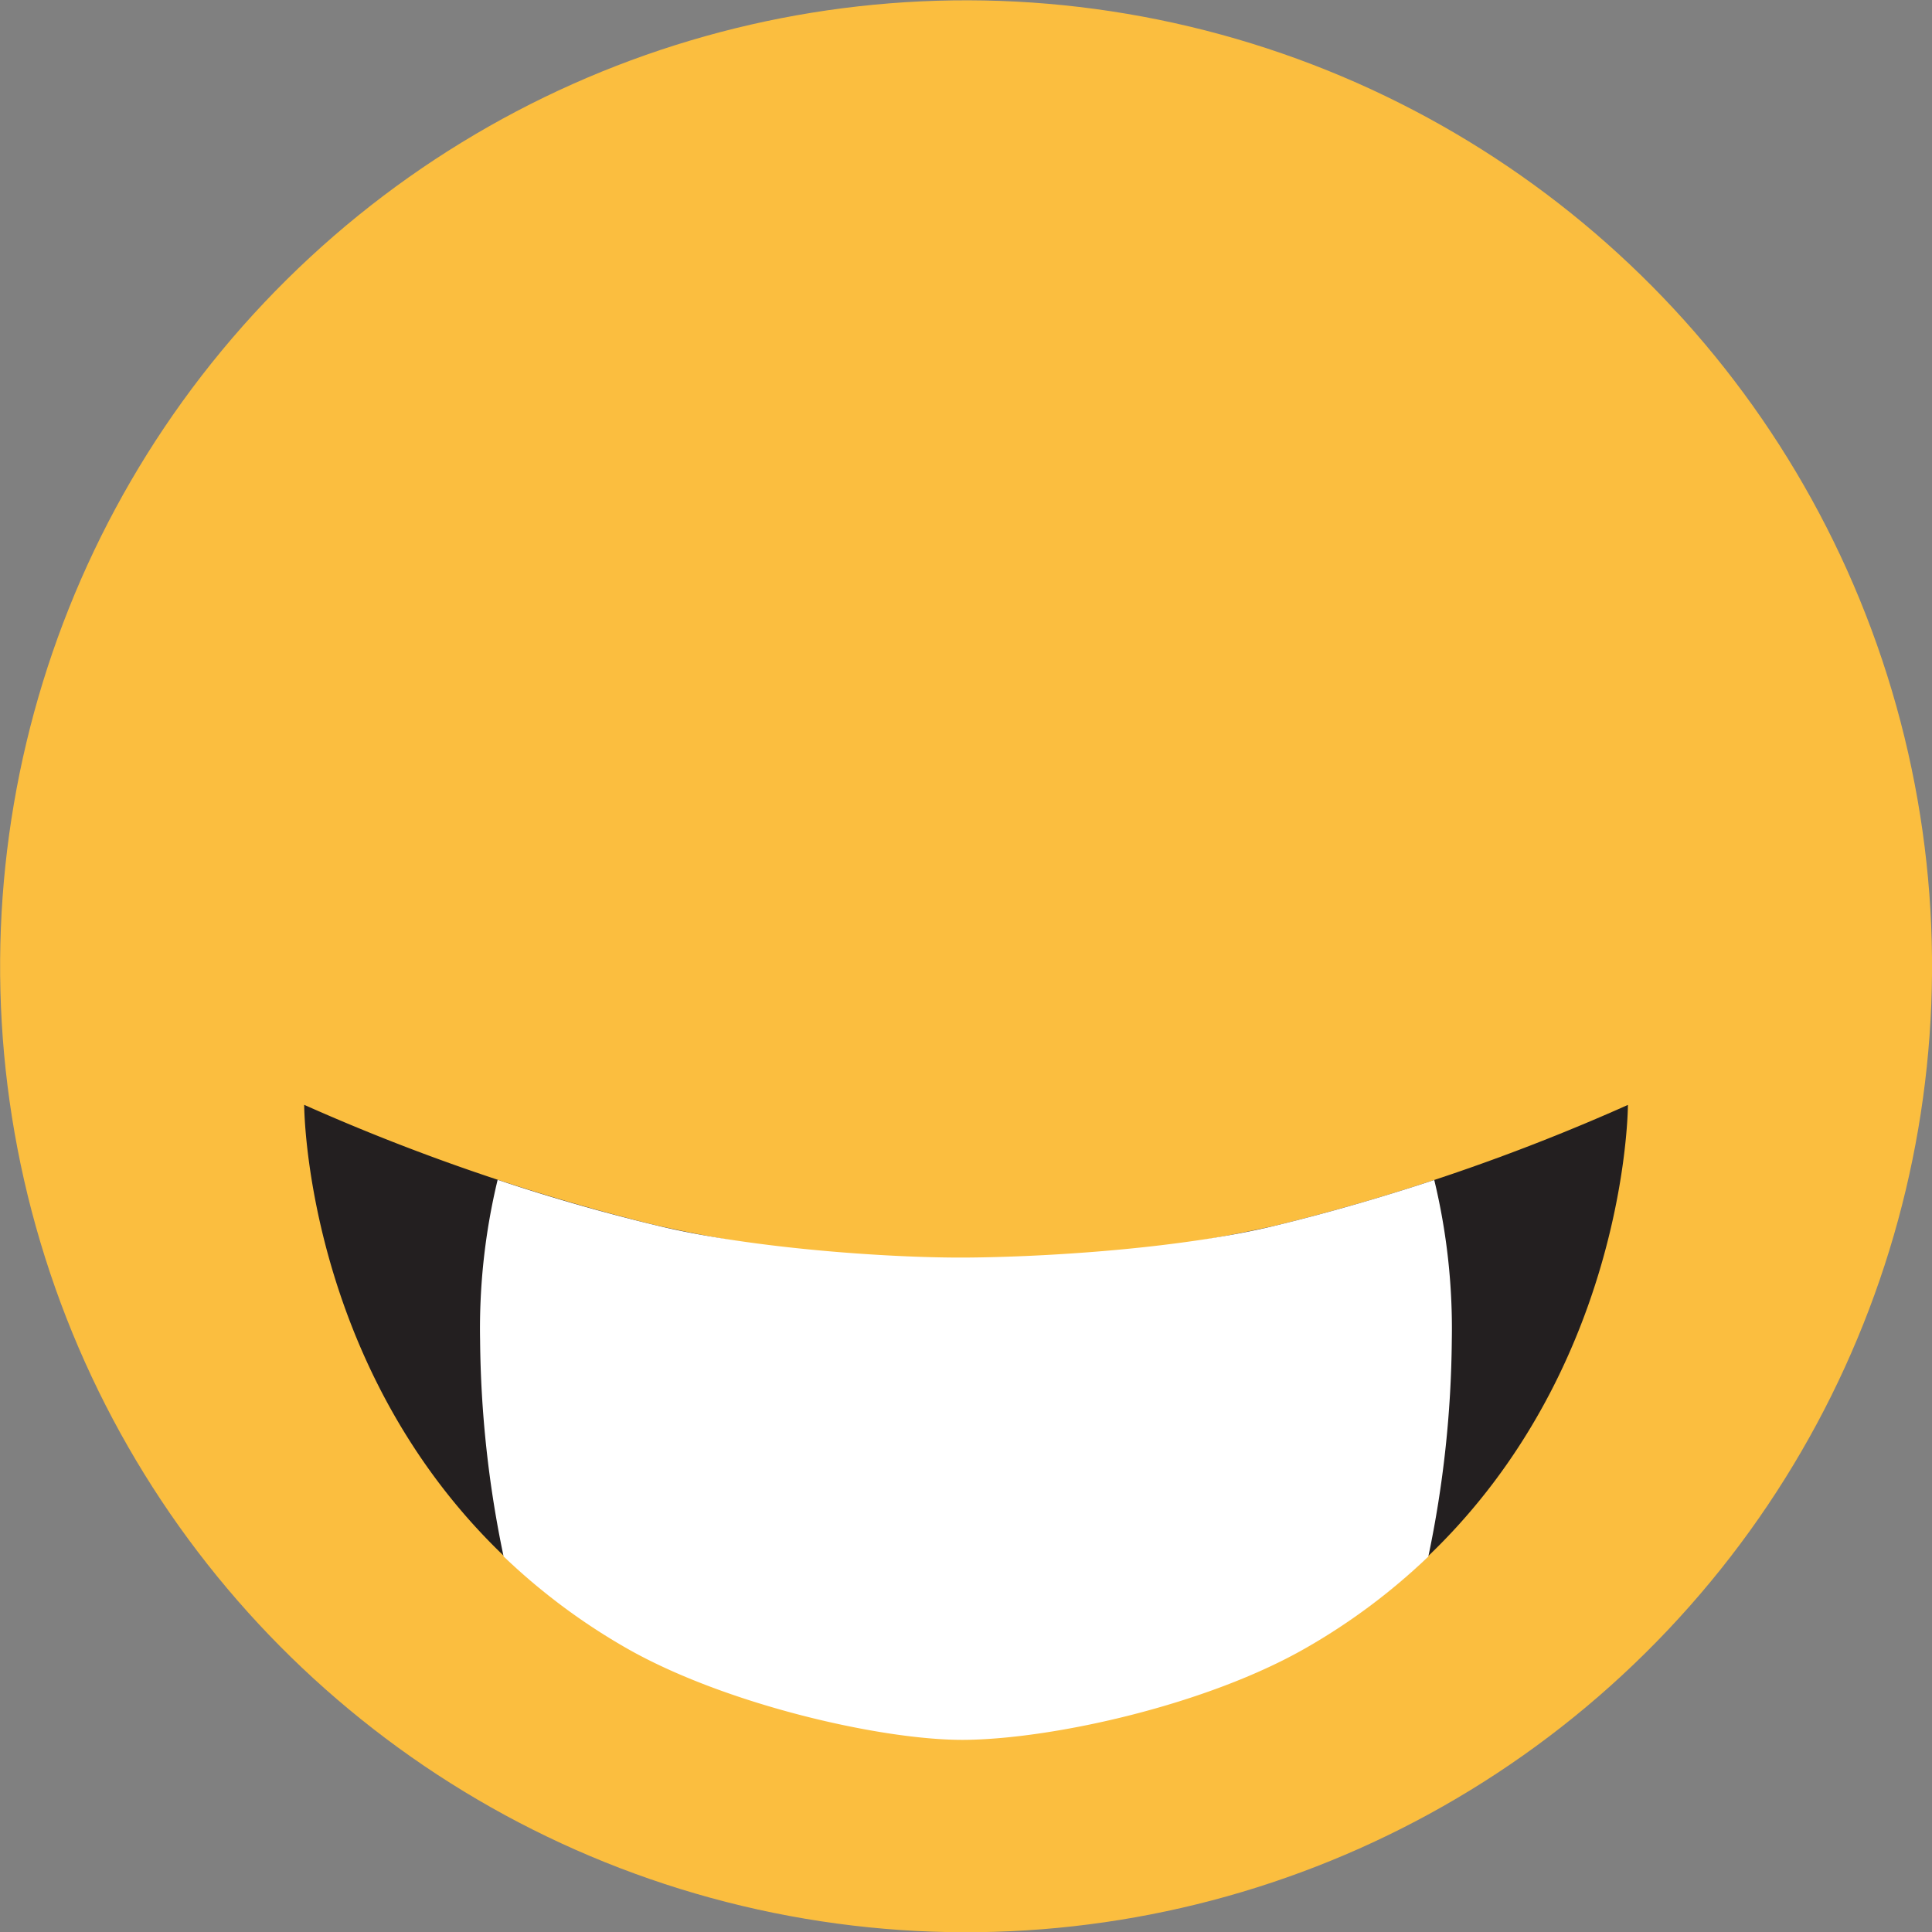 <?xml version="1.0" encoding="UTF-8"?> <svg xmlns="http://www.w3.org/2000/svg" id="Слой_1" data-name="Слой 1" viewBox="0 0 195.05 195.05"><rect x="0" y="0" width="195.05" height="195.05" fill="#808080" stroke="none"/> <defs> <style>.cls-1{fill:#fbbe3f;}.cls-2{fill:#231f20;}.cls-3{fill:#fff;}</style> </defs> <circle class="cls-1" cx="298" cy="420.5" r="97.52" transform="translate(-380.58 289.99) rotate(-76.6)"></circle> <path class="cls-2" d="M298,450.79a179.34,179.34,0,0,1-31.18-4.08,210.39,210.39,0,0,1-35.63-12.19s0,36,32.4,54.69c10,5.77,26.21,8.36,34.43,9.35Z" transform="translate(-200.48 -322.98)"></path> <path class="cls-2" d="M298,450.79a180.21,180.21,0,0,0,31.2-4.06,209.87,209.87,0,0,0,35.63-12.2s0,36-32.4,54.7c-10,5.77-26.21,8.36-34.43,9.34Z" transform="translate(-200.48 -322.98)"></path> <path class="cls-3" d="M345.28,442.11c-4.82,1.59-10.28,3.21-16.09,4.62-9.7,2.34-23.35,3.16-31.18,3.21-7.42.05-21.5-.88-31.2-3.23-5.81-1.4-11.27-3-16.09-4.62a64,64,0,0,0-1.77,16.2,110.52,110.52,0,0,0,2.37,21.82,63.35,63.35,0,0,0,12.26,9.18c10,5.77,26.14,9.45,34.41,9.34,8.92-.11,24.41-3.55,34.43-9.33a63.32,63.32,0,0,0,12.26-9.17,110.63,110.63,0,0,0,2.37-21.83A64,64,0,0,0,345.28,442.11Z" transform="translate(-200.48 -322.98)"></path> </svg> 